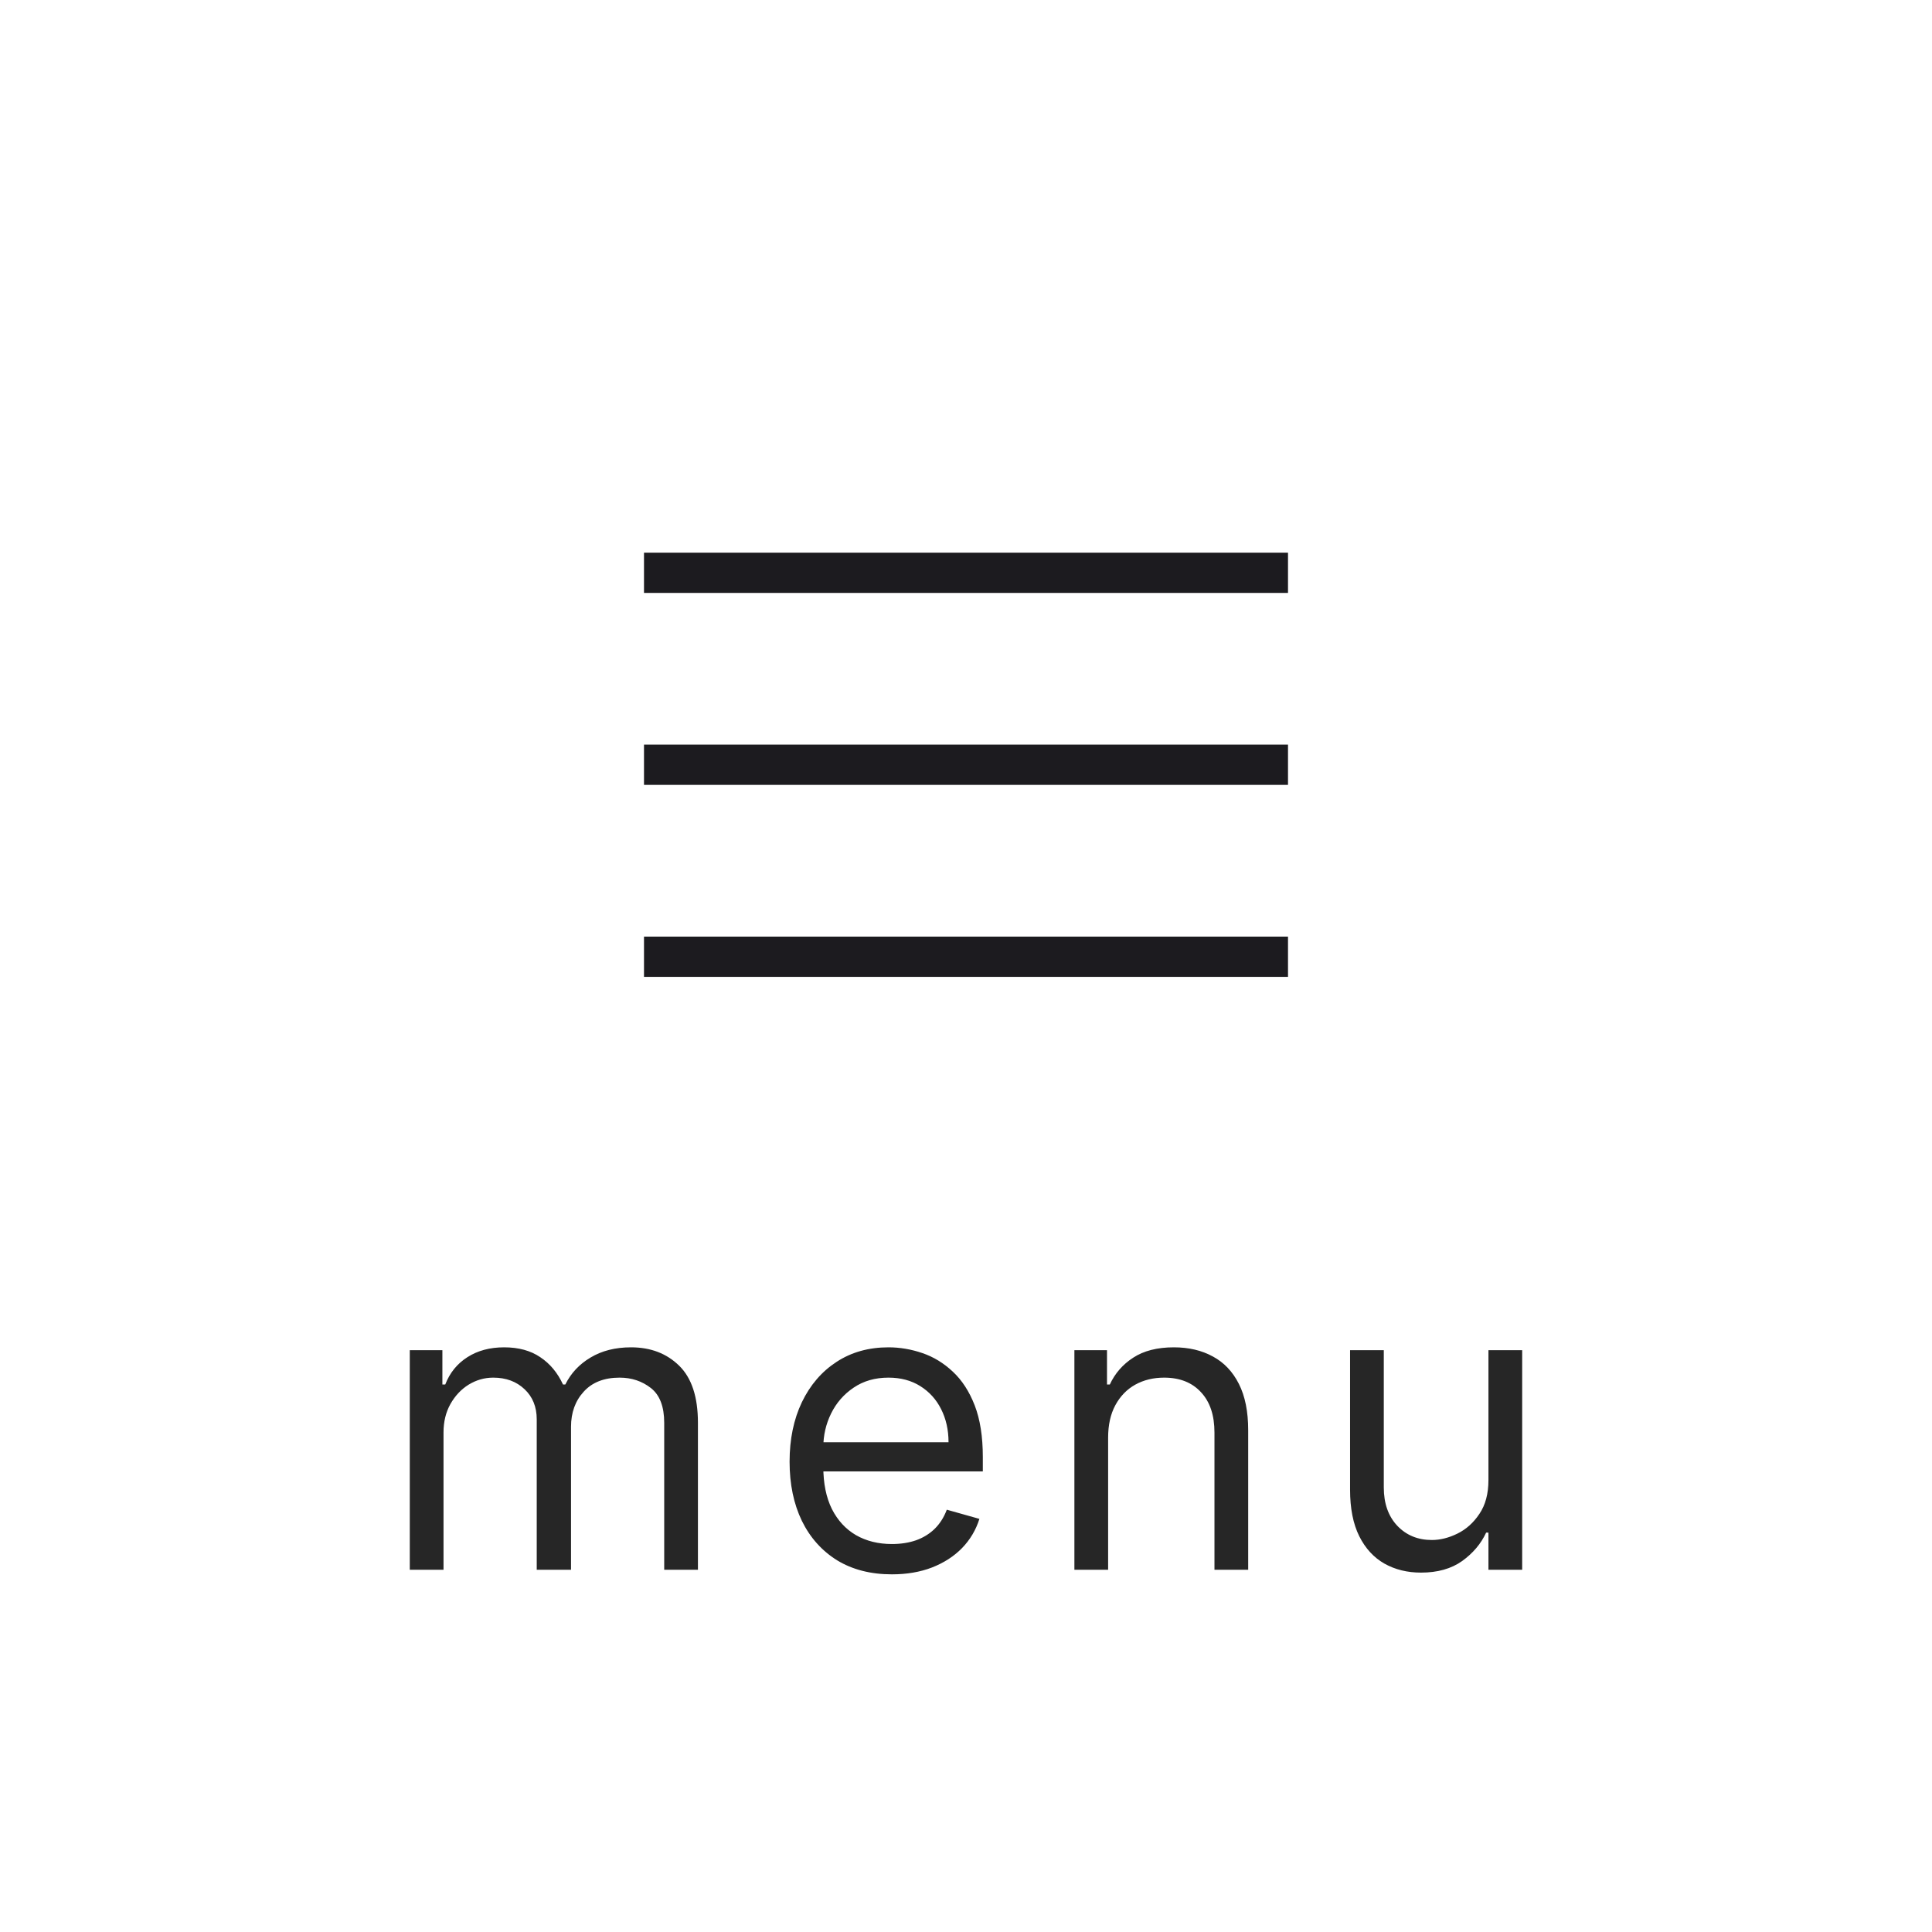 <svg width="48" height="48" viewBox="0 0 48 48" fill="none" xmlns="http://www.w3.org/2000/svg">
<mask id="mask0_1390_725" style="mask-type:alpha" maskUnits="userSpaceOnUse" x="12" y="7" width="24" height="24">
<rect x="12" y="7" width="24" height="24" fill="#D9D9D9"/>
</mask>
<g mask="url(#mask0_1390_725)">
<path d="M16 24.27V23.27H32V24.27H16ZM16 19.5V18.5H32V19.5H16ZM16 14.731V13.731H32V14.731H16Z" fill="#1C1B1F"/>
</g>
<path d="M10.181 39V33.545H10.991V34.398H11.062C11.175 34.106 11.359 33.88 11.612 33.719C11.866 33.556 12.17 33.474 12.525 33.474C12.885 33.474 13.184 33.556 13.423 33.719C13.665 33.88 13.853 34.106 13.988 34.398H14.045C14.184 34.116 14.394 33.892 14.673 33.727C14.953 33.559 15.288 33.474 15.678 33.474C16.166 33.474 16.565 33.627 16.875 33.932C17.185 34.236 17.34 34.708 17.34 35.349V39H16.502V35.349C16.502 34.947 16.392 34.659 16.172 34.486C15.952 34.314 15.693 34.227 15.394 34.227C15.011 34.227 14.713 34.343 14.503 34.575C14.292 34.805 14.187 35.096 14.187 35.449V39H13.335V35.264C13.335 34.954 13.234 34.704 13.033 34.515C12.831 34.323 12.572 34.227 12.255 34.227C12.037 34.227 11.834 34.285 11.644 34.401C11.457 34.517 11.306 34.678 11.19 34.884C11.076 35.088 11.019 35.323 11.019 35.591V39H10.181ZM22.159 39.114C21.634 39.114 21.18 38.998 20.799 38.766C20.421 38.531 20.128 38.205 19.922 37.785C19.719 37.364 19.617 36.874 19.617 36.315C19.617 35.757 19.719 35.264 19.922 34.838C20.128 34.41 20.415 34.076 20.782 33.837C21.151 33.595 21.582 33.474 22.074 33.474C22.358 33.474 22.639 33.522 22.916 33.617C23.193 33.711 23.445 33.865 23.672 34.078C23.899 34.289 24.081 34.568 24.216 34.916C24.351 35.264 24.418 35.693 24.418 36.202V36.557H20.213V35.832H23.566C23.566 35.525 23.504 35.25 23.381 35.008C23.26 34.767 23.087 34.577 22.863 34.437C22.64 34.297 22.377 34.227 22.074 34.227C21.74 34.227 21.452 34.31 21.208 34.476C20.966 34.639 20.78 34.852 20.65 35.115C20.52 35.378 20.455 35.66 20.455 35.96V36.443C20.455 36.855 20.526 37.204 20.668 37.491C20.812 37.775 21.012 37.992 21.268 38.141C21.524 38.287 21.821 38.361 22.159 38.361C22.38 38.361 22.578 38.33 22.756 38.269C22.936 38.205 23.091 38.11 23.221 37.984C23.351 37.856 23.452 37.698 23.523 37.508L24.333 37.736C24.247 38.01 24.104 38.252 23.903 38.46C23.702 38.666 23.453 38.827 23.157 38.943C22.861 39.057 22.529 39.114 22.159 39.114ZM27.531 35.719V39H26.693V33.545H27.503V34.398H27.573C27.701 34.121 27.895 33.898 28.156 33.73C28.416 33.56 28.753 33.474 29.164 33.474C29.534 33.474 29.857 33.55 30.134 33.702C30.411 33.851 30.626 34.078 30.78 34.383C30.934 34.687 31.011 35.07 31.011 35.534V39H30.173V35.591C30.173 35.162 30.062 34.829 29.839 34.59C29.617 34.348 29.311 34.227 28.923 34.227C28.655 34.227 28.416 34.285 28.206 34.401C27.997 34.517 27.833 34.687 27.712 34.909C27.591 35.132 27.531 35.401 27.531 35.719ZM36.98 36.77V33.545H37.818V39H36.98V38.077H36.923C36.795 38.354 36.596 38.589 36.327 38.783C36.057 38.975 35.716 39.071 35.304 39.071C34.963 39.071 34.66 38.996 34.395 38.847C34.13 38.696 33.921 38.468 33.77 38.166C33.618 37.86 33.542 37.475 33.542 37.011V33.545H34.38V36.955C34.38 37.352 34.492 37.669 34.714 37.906C34.939 38.143 35.226 38.261 35.574 38.261C35.782 38.261 35.994 38.208 36.209 38.102C36.427 37.995 36.609 37.832 36.756 37.611C36.905 37.391 36.98 37.111 36.98 36.77Z" fill="#262626"/>
</svg>
